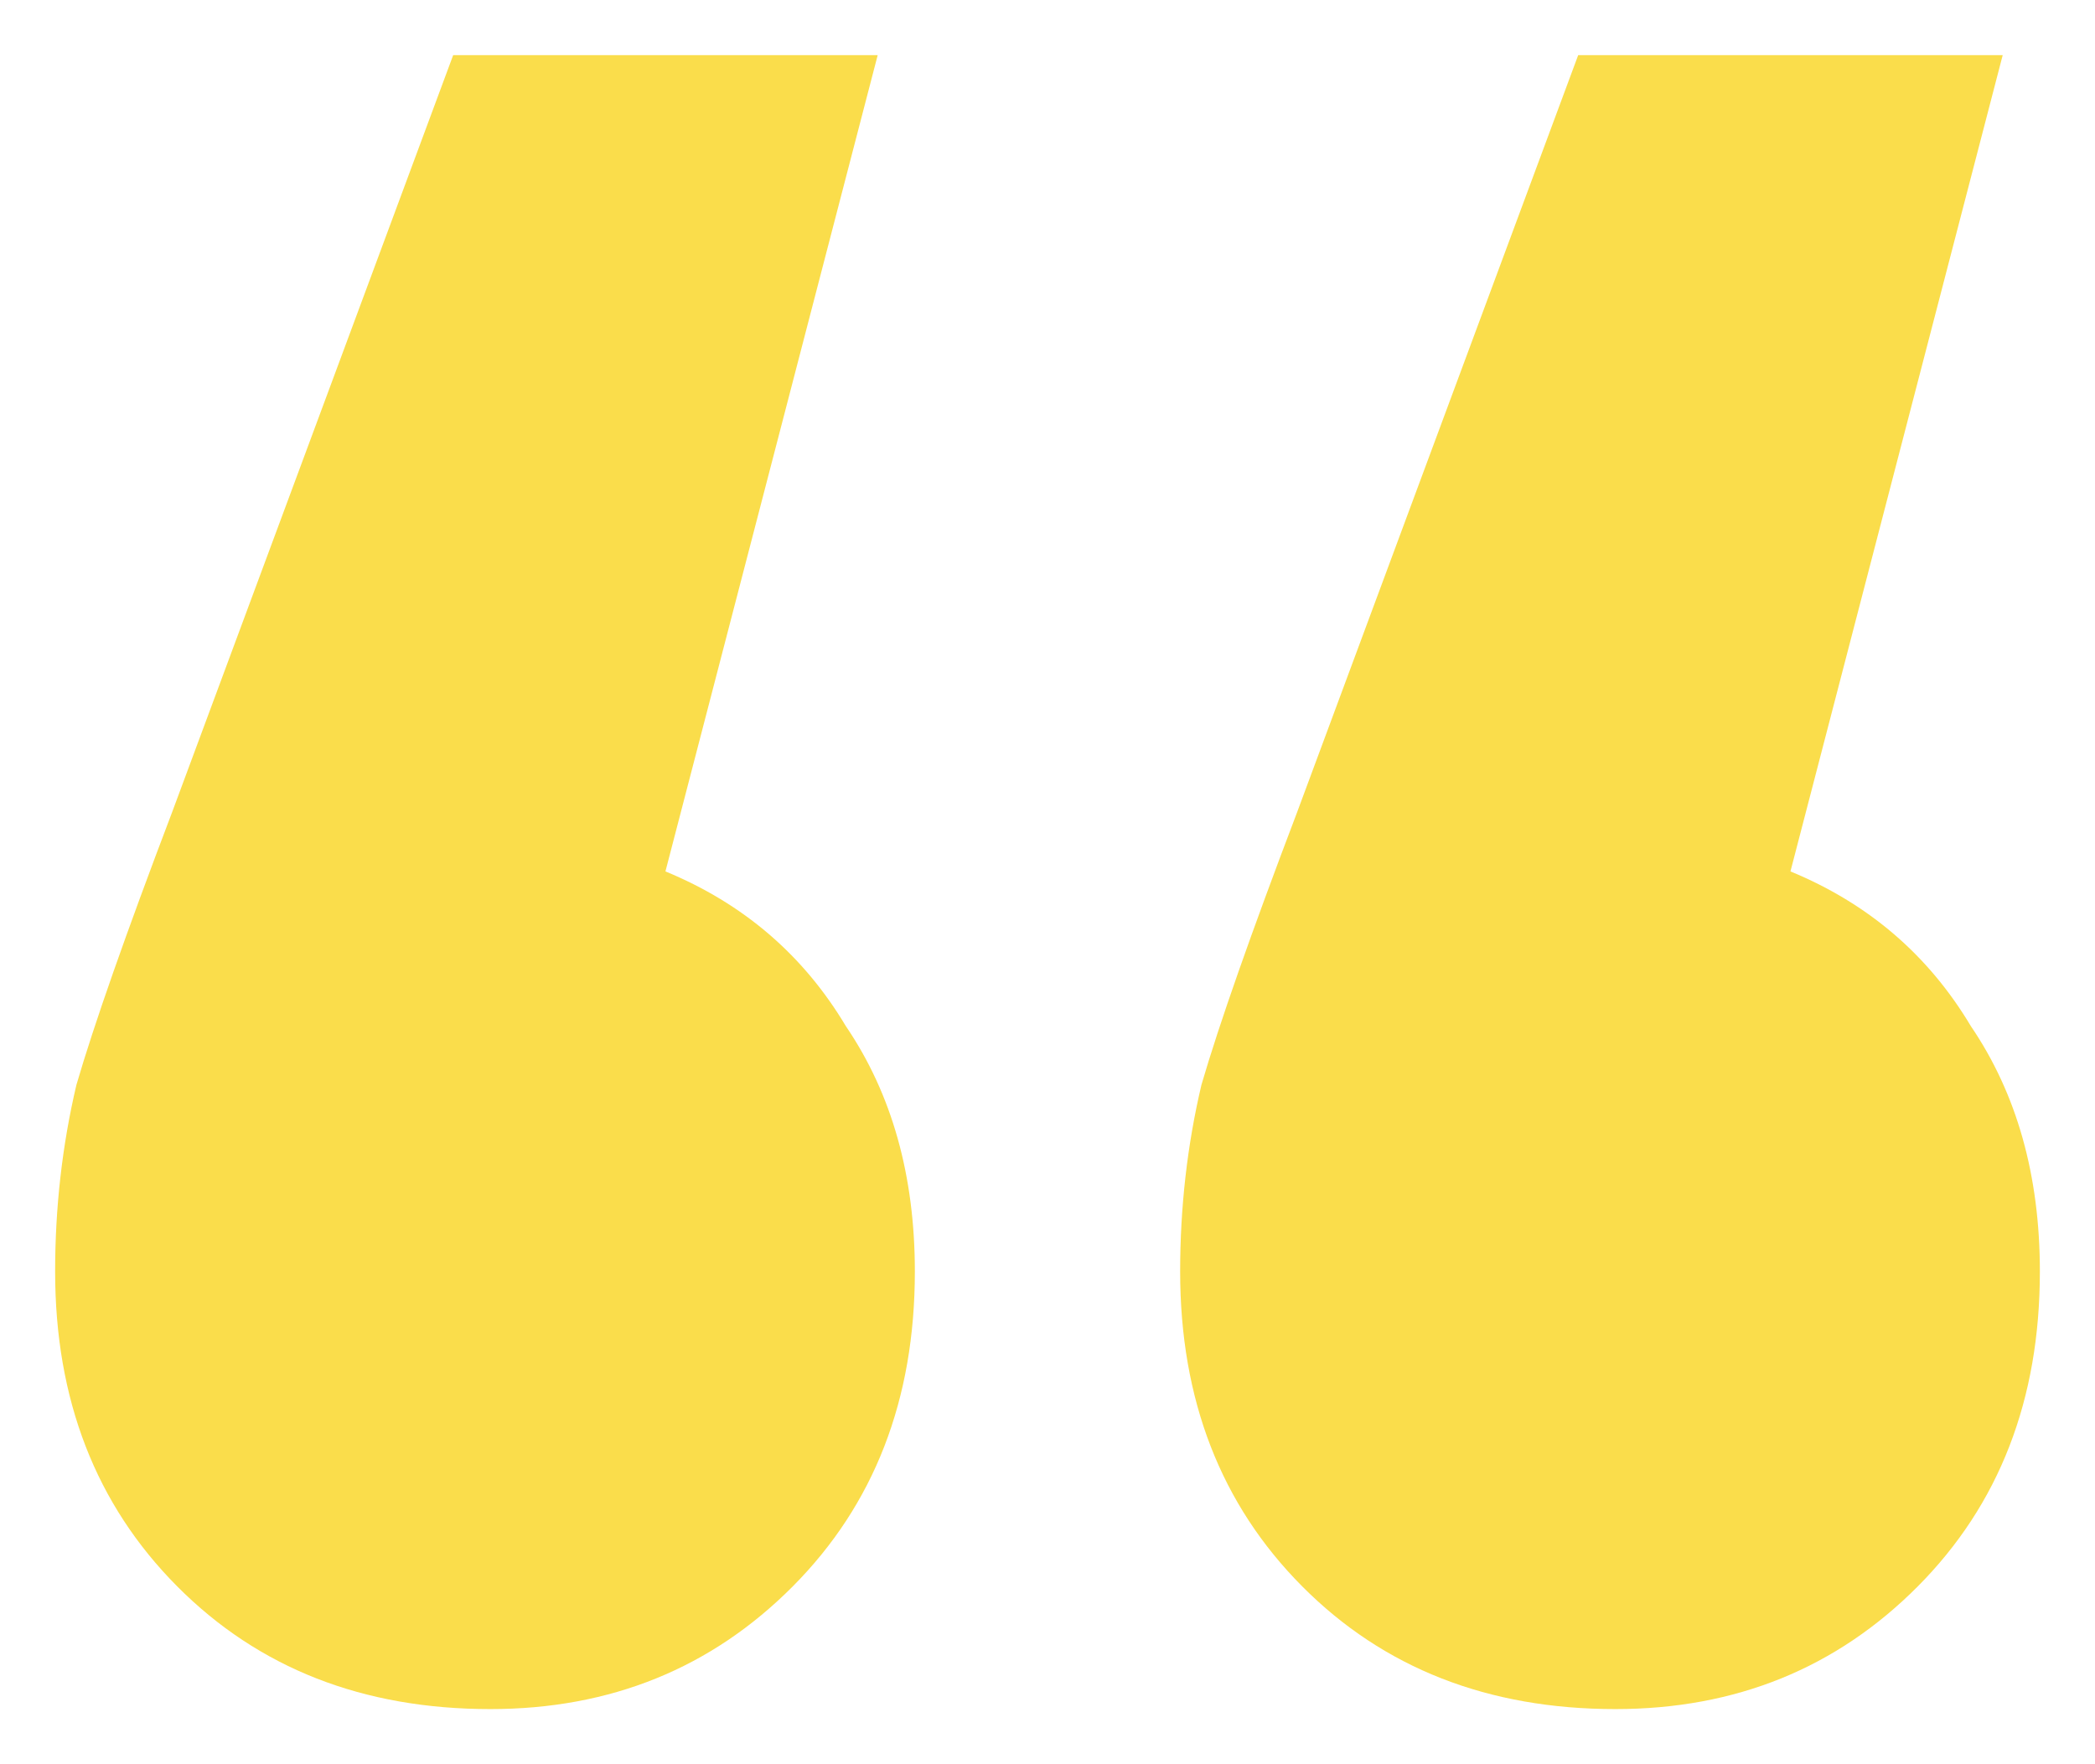 <svg width="19" height="16" viewBox="0 0 19 16" fill="none" xmlns="http://www.w3.org/2000/svg">
<path d="M6.035 7.903C6.741 8.194 7.286 8.661 7.671 9.306C8.088 9.919 8.297 10.661 8.297 11.532C8.297 12.694 7.928 13.645 7.19 14.387C6.452 15.129 5.537 15.5 4.447 15.5C3.291 15.5 2.345 15.129 1.607 14.387C0.869 13.645 0.5 12.694 0.5 11.532C0.5 10.952 0.564 10.387 0.693 9.839C0.853 9.29 1.142 8.468 1.559 7.371L4.11 0.5H7.96L6.035 7.903ZM16.238 7.903C16.944 8.194 17.489 8.661 17.874 9.306C18.291 9.919 18.5 10.661 18.5 11.532C18.5 12.694 18.131 13.645 17.393 14.387C16.655 15.129 15.741 15.5 14.65 15.5C13.495 15.5 12.548 15.129 11.81 14.387C11.072 13.645 10.703 12.694 10.703 11.532C10.703 10.952 10.767 10.387 10.896 9.839C11.056 9.29 11.345 8.468 11.762 7.371L14.313 0.5H18.163L16.238 7.903Z" fill="#FADD4B"/>
</svg>
